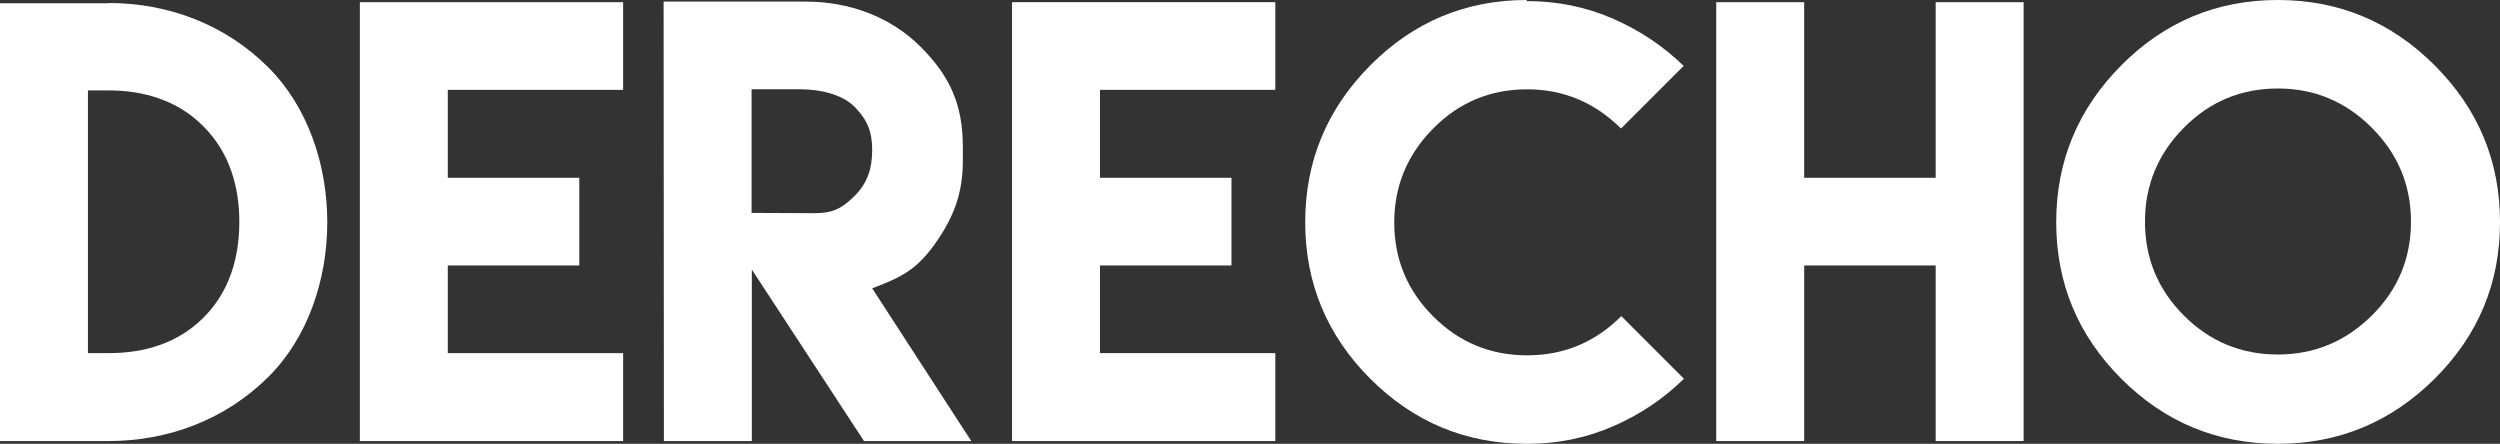 <!-- Generator: Adobe Illustrator 22.1.0, SVG Export Plug-In  -->
<svg version="1.1"
	 xmlns="http://www.w3.org/2000/svg" xmlns:xlink="http://www.w3.org/1999/xlink" xmlns:a="http://ns.adobe.com/AdobeSVGViewerExtensions/3.0/"
	 x="0px" y="0px" width="295.492px" height="52.455px" viewBox="0 0 295.492 52.455"
	 style="enable-background:new 0 0 295.492 52.455;" xml:space="preserve">
<rect x="0" y="0" width="295.492" height="52.455" fill="#333333" stroke="none"/>
<style type="text/css">
	.st0{fill:#FFFFFF;}
</style>
<defs>
</defs>
<g>
	<path class="st0" d="M12.809,0.354c7.111,0,13.837,2.542,18.922,7.626c9.269,9.269,9.269,27.322,0,36.558
		c-5.085,5.052-11.811,7.595-18.922,7.595H0V0.386h12.809V0.354z M12.873,41.738c4.247,0,8.174-1.19,11.198-4.215
		c3.025-3.025,4.216-7.016,4.216-11.297c0-4.247-1.19-8.238-4.248-11.295c-3.024-3.057-7.015-4.248-11.263-4.248h-2.382v31.055
		h2.446H12.873z"/>
	<path class="st0" d="M73.652,0.257v10.362H52.928v10.395h15.543v10.362H52.928v10.362h20.725v10.395H52.928H42.533V0.257H73.652z"
		/>
	<path class="st0" d="M78.438,0.193h16.863c4.987,0,9.911,1.738,13.483,5.31c3.572,3.571,5.021,6.919,5.021,11.907v1.608
		c0,3.862-1.095,6.694-3.282,9.783c-2.188,3.089-4.023,3.99-7.435,5.278l11.714,18.053h-12.679L88.865,31.859v20.273H78.471
		L78.438,0.193z M96.267,25.197c2.156,0,3.251-0.547,4.763-2.06c1.513-1.513,2.06-3.25,2.06-5.406c0-2.124-0.547-3.54-2.06-5.085
		c-1.512-1.544-4.215-2.092-6.371-2.092h-5.825v14.611L96.267,25.197z"/>
	<path class="st0" d="M150.739,0.257v10.362h-20.725v10.395h15.543v10.362h-15.543v10.362h20.725v10.395h-20.725H119.62V0.257
		H150.739z"/>
	<path class="st0" d="M180.435,0.129c3.604,0,6.983,0.676,10.169,2.06c3.187,1.383,5.985,3.25,8.399,5.599l-7.401,7.402
		c-3.122-3.09-6.822-4.635-11.103-4.635c-4.345,0-8.045,1.545-11.103,4.635c-3.057,3.09-4.602,6.79-4.602,11.102
		c0,4.346,1.545,8.046,4.602,11.104c3.058,3.057,6.758,4.602,11.103,4.602s8.045-1.545,11.135-4.635l7.401,7.402
		c-2.414,2.381-5.213,4.248-8.399,5.631c-3.186,1.385-6.564,2.061-10.169,2.061c-7.209,0-13.388-2.574-18.504-7.691
		c-5.117-5.117-7.691-11.296-7.691-18.504c0-7.209,2.574-13.388,7.691-18.537C167.079,2.574,173.258,0,180.467,0L180.435,0.129z"/>
	<path class="st0" d="M213.248,0.257v20.756h15.543V0.257h10.395v51.875h-10.395V31.376h-15.543v20.757h-10.395V0.257H213.248z"/>
	<path class="st0" d="M287.769,7.723c5.148,5.149,7.724,11.328,7.724,18.537c0,7.208-2.575,13.387-7.724,18.504
		c-5.149,5.117-11.328,7.691-18.536,7.691c-7.209,0-13.388-2.574-18.504-7.691c-5.117-5.117-7.691-11.296-7.691-18.504
		c0-7.209,2.574-13.388,7.691-18.537C255.845,2.574,262.023,0,269.232,0C276.44,0,282.619,2.574,287.769,7.723z M258.13,15.093
		c-3.057,3.089-4.602,6.79-4.602,11.103c0,4.344,1.545,8.045,4.602,11.102c3.058,3.058,6.758,4.603,11.103,4.603
		c4.312,0,8.013-1.545,11.103-4.603c3.089-3.057,4.634-6.758,4.634-11.102c0-4.312-1.545-8.014-4.634-11.103
		c-3.09-3.089-6.79-4.634-11.103-4.634C264.888,10.459,261.188,12.004,258.13,15.093z"/>
</g>
</svg>
